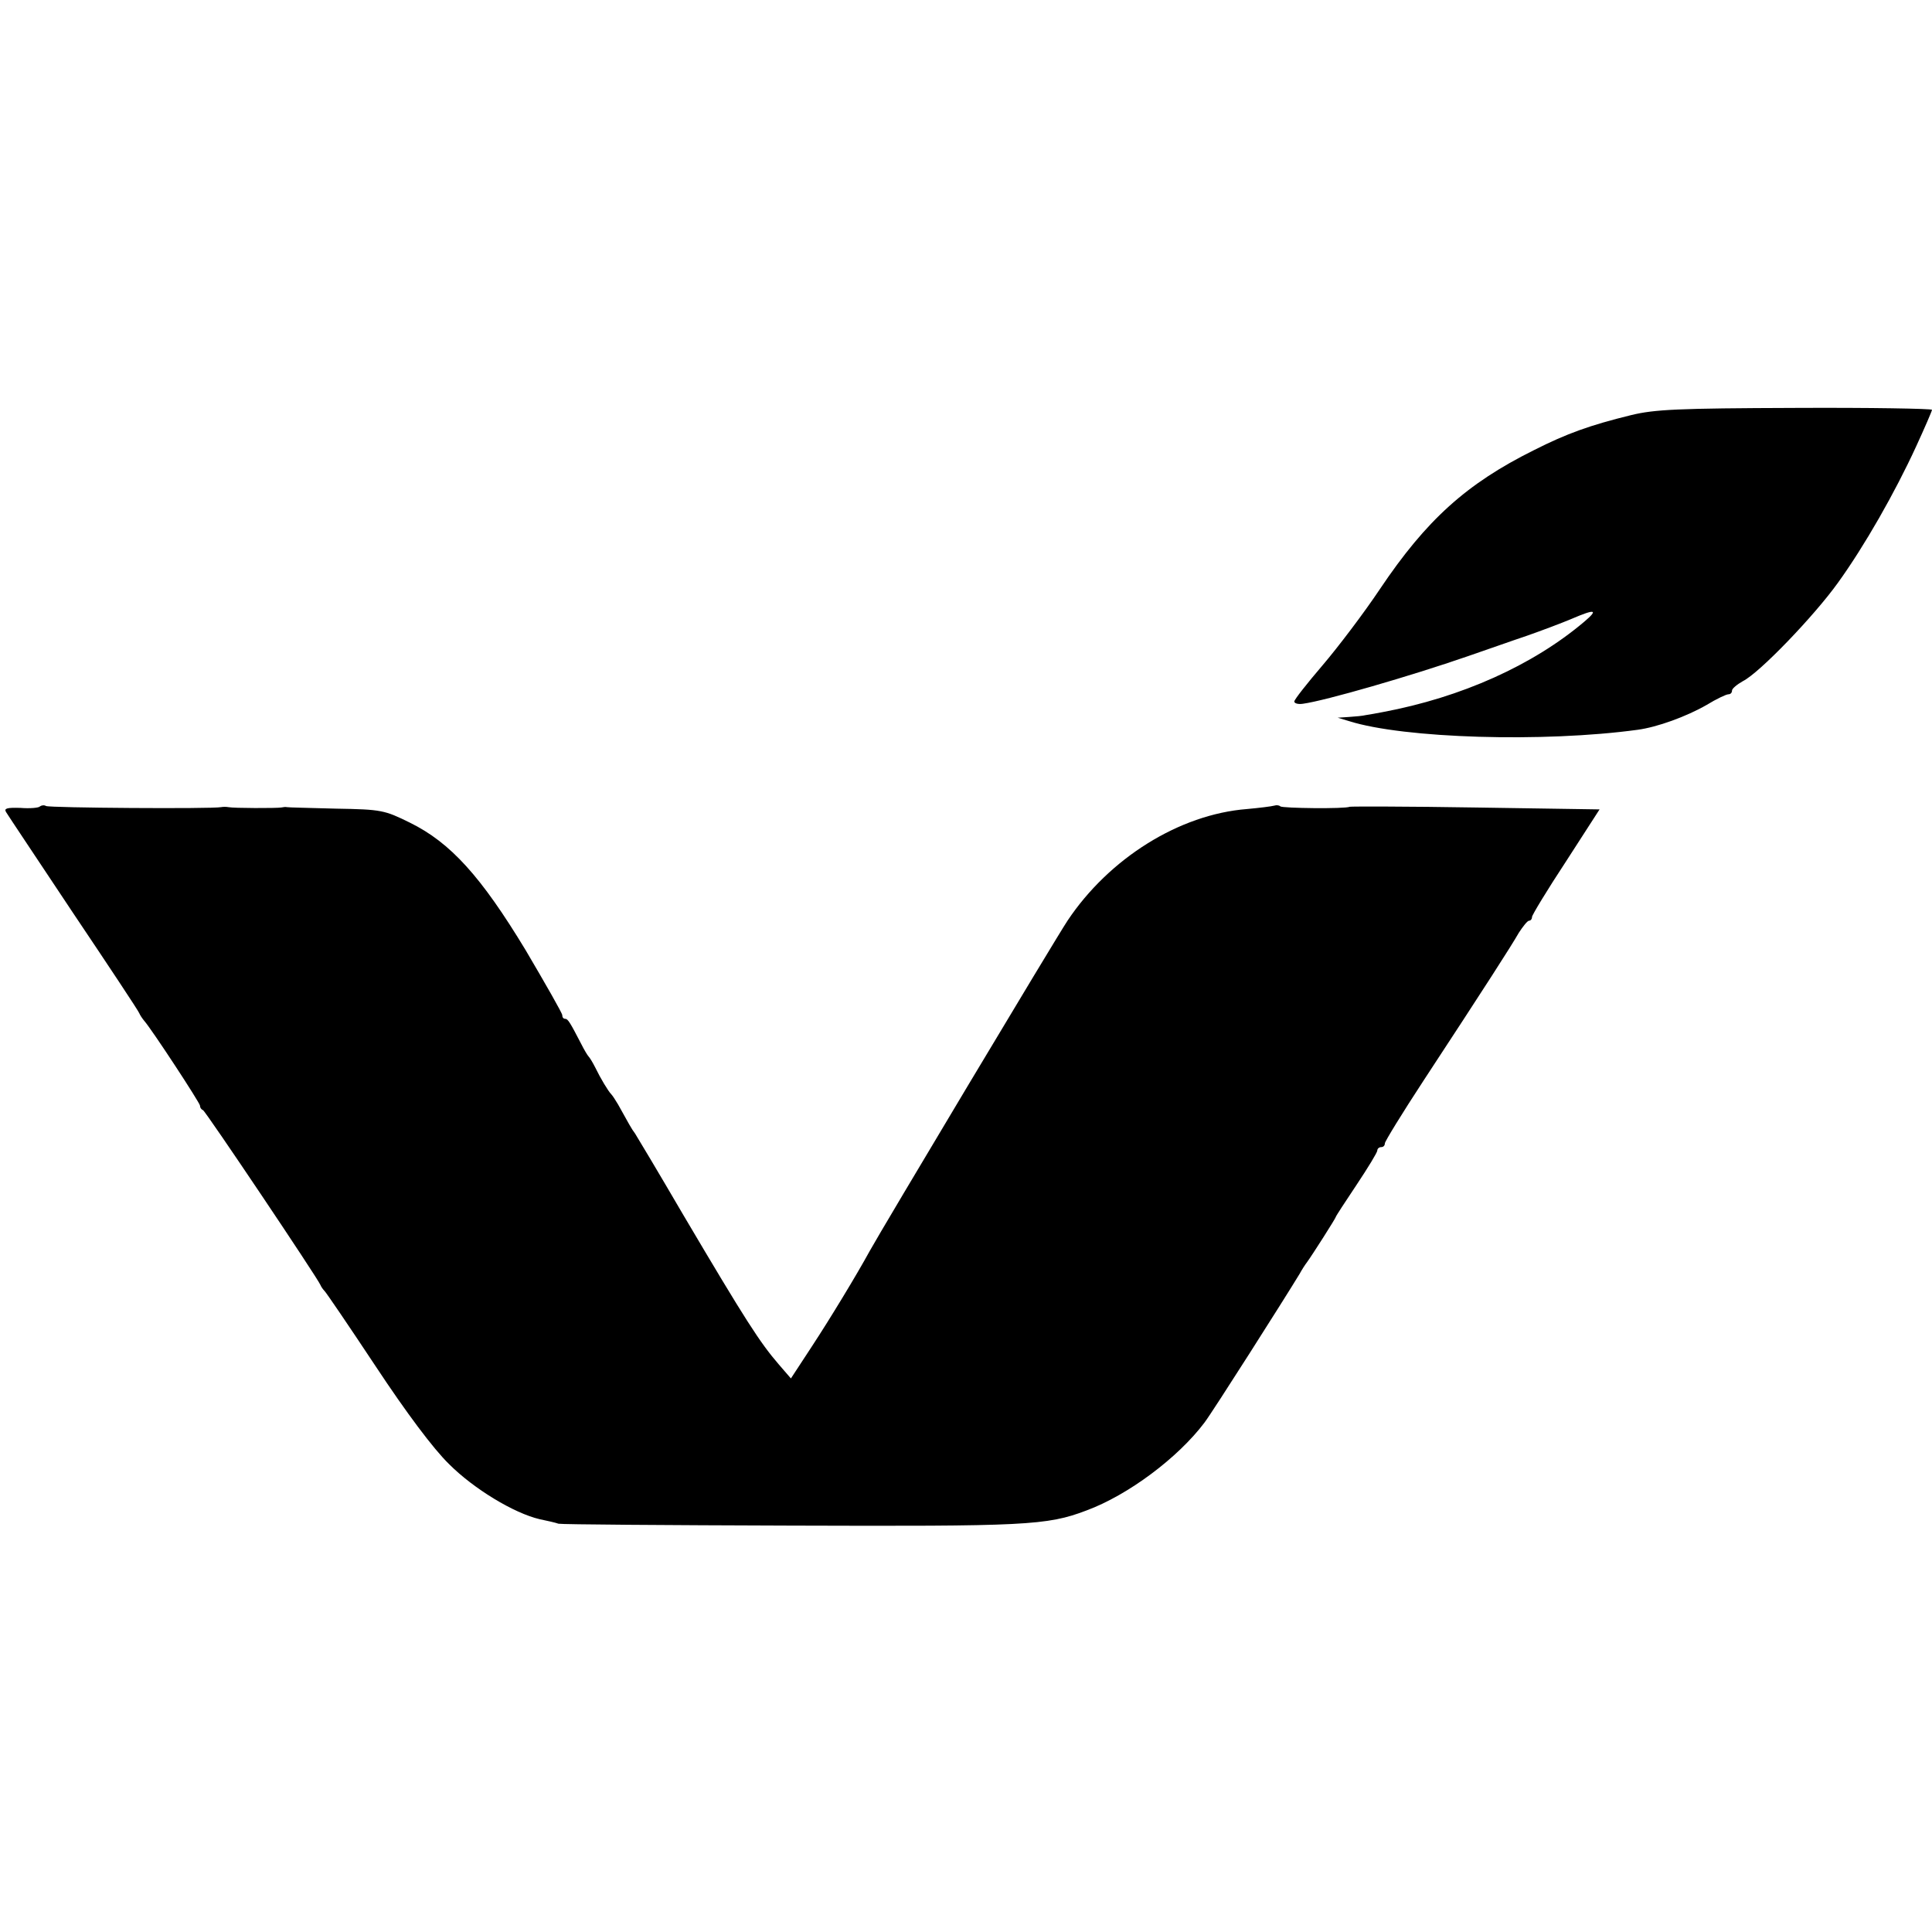 <svg version="1.0" xmlns="http://www.w3.org/2000/svg" width="682.667" height="682.667" viewBox="0 0 512 512"><path d="M432.3 110c-11 2.7-17.1 4.9-25.8 9.3-17.9 8.9-28.5 18.5-40.8 36.8-4.2 6.3-11.1 15.4-15.2 20.2-4.1 4.8-7.5 9.1-7.5 9.6s1 .8 2.3.6c5.9-.8 28.4-7.3 43.7-12.6 4.7-1.6 11.7-4.1 15.6-5.4 4-1.4 9.3-3.4 11.9-4.5 6.3-2.7 7.2-2.5 3.3.8-13.6 11.5-32.5 20-53.3 23.9-1.6.3-3.7.7-4.5.8-.8.2-2.8.4-4.5.5l-3 .2 3 .9c14.5 4.6 51.6 5.7 76.5 2.3 5.2-.7 12.9-3.5 18.3-6.6 2.6-1.6 5.2-2.8 5.7-2.8.6 0 1-.4 1-1 0-.5 1.3-1.6 2.9-2.5 4.4-2.2 18.9-17.3 25.2-26.1 7-9.7 15.1-23.9 20.7-36.1 2.3-5 4.2-9.4 4.2-9.7 0-.3-16.3-.6-36.2-.5-31.2.1-37.3.4-43.5 1.9zM10.6 213.7c-.3.4-2.7.6-5.2.4-3.5-.1-4.4.1-3.8 1.1.4.7 8.5 12.8 17.8 26.8 9.4 14 17.3 25.9 17.5 26.5.2.5.8 1.4 1.3 2C40.3 272.9 53 292.3 53 293c0 .5.3 1 .8 1.2.7.3 30.3 44.4 31.1 46.3.2.5.7 1.2 1 1.5.4.3 6.5 9.3 13.6 20 8.2 12.4 15.3 21.9 19.5 26 6.6 6.6 17.2 13 24 14.6 1.9.4 4.2.9 5 1.2.8.2 28.5.4 61.5.5 62.2.2 67.9 0 78.4-4 11.1-4.1 24.3-14 31.3-23.3 2.2-2.9 21.2-32.8 25.2-39.4.6-1.1 1.5-2.5 1.9-3 1.4-1.9 7.7-11.8 7.7-12.1 0-.2 2.5-4 5.5-8.5s5.5-8.6 5.5-9.1.5-.9 1-.9c.6 0 1-.4 1-1 0-.5 4.6-8 10.3-16.7 16.4-25 23.2-35.6 25.2-39.1 1.1-1.7 2.3-3.2 2.7-3.2.4 0 .8-.4.8-1 0-.5 4-7.1 9-14.7l8.9-13.8-32.7-.5c-18-.3-33.1-.3-33.5-.2-1.3.6-17.8.4-18.4-.1-.3-.3-1-.4-1.6-.2-.7.2-3.9.6-7.2.9-18 1.4-36.6 13.1-47.6 29.6-3.2 4.8-49.5 82.2-52.4 87.5-3.5 6.4-10.6 18.1-15.4 25.4l-5.5 8.4-3.2-3.7c-5-5.8-8.7-11.5-25.3-39.6-6.6-11.3-12.4-21-12.8-21.6-.8-1-1.9-3-4.5-7.7-.7-1.2-1.5-2.4-1.8-2.7-.8-.8-2.9-4.3-4.2-7-.7-1.4-1.5-2.7-1.8-3-.3-.3-1.2-1.8-2-3.4-2.9-5.6-3.5-6.6-4.2-6.6-.5 0-.8-.4-.8-1 0-.5-4.4-8.2-9.7-17.2-11.8-19.5-19.9-28.5-30.7-33.8-6.7-3.3-7.5-3.5-19.5-3.7-6.9-.2-12.8-.3-13.1-.4-.3-.1-.9 0-1.5.1-1.2.2-12.6.2-14-.1-.5-.1-1.4-.1-1.9 0-2.5.5-45.6.2-46.4-.3-.5-.3-1.2-.2-1.6.1z"/></svg>